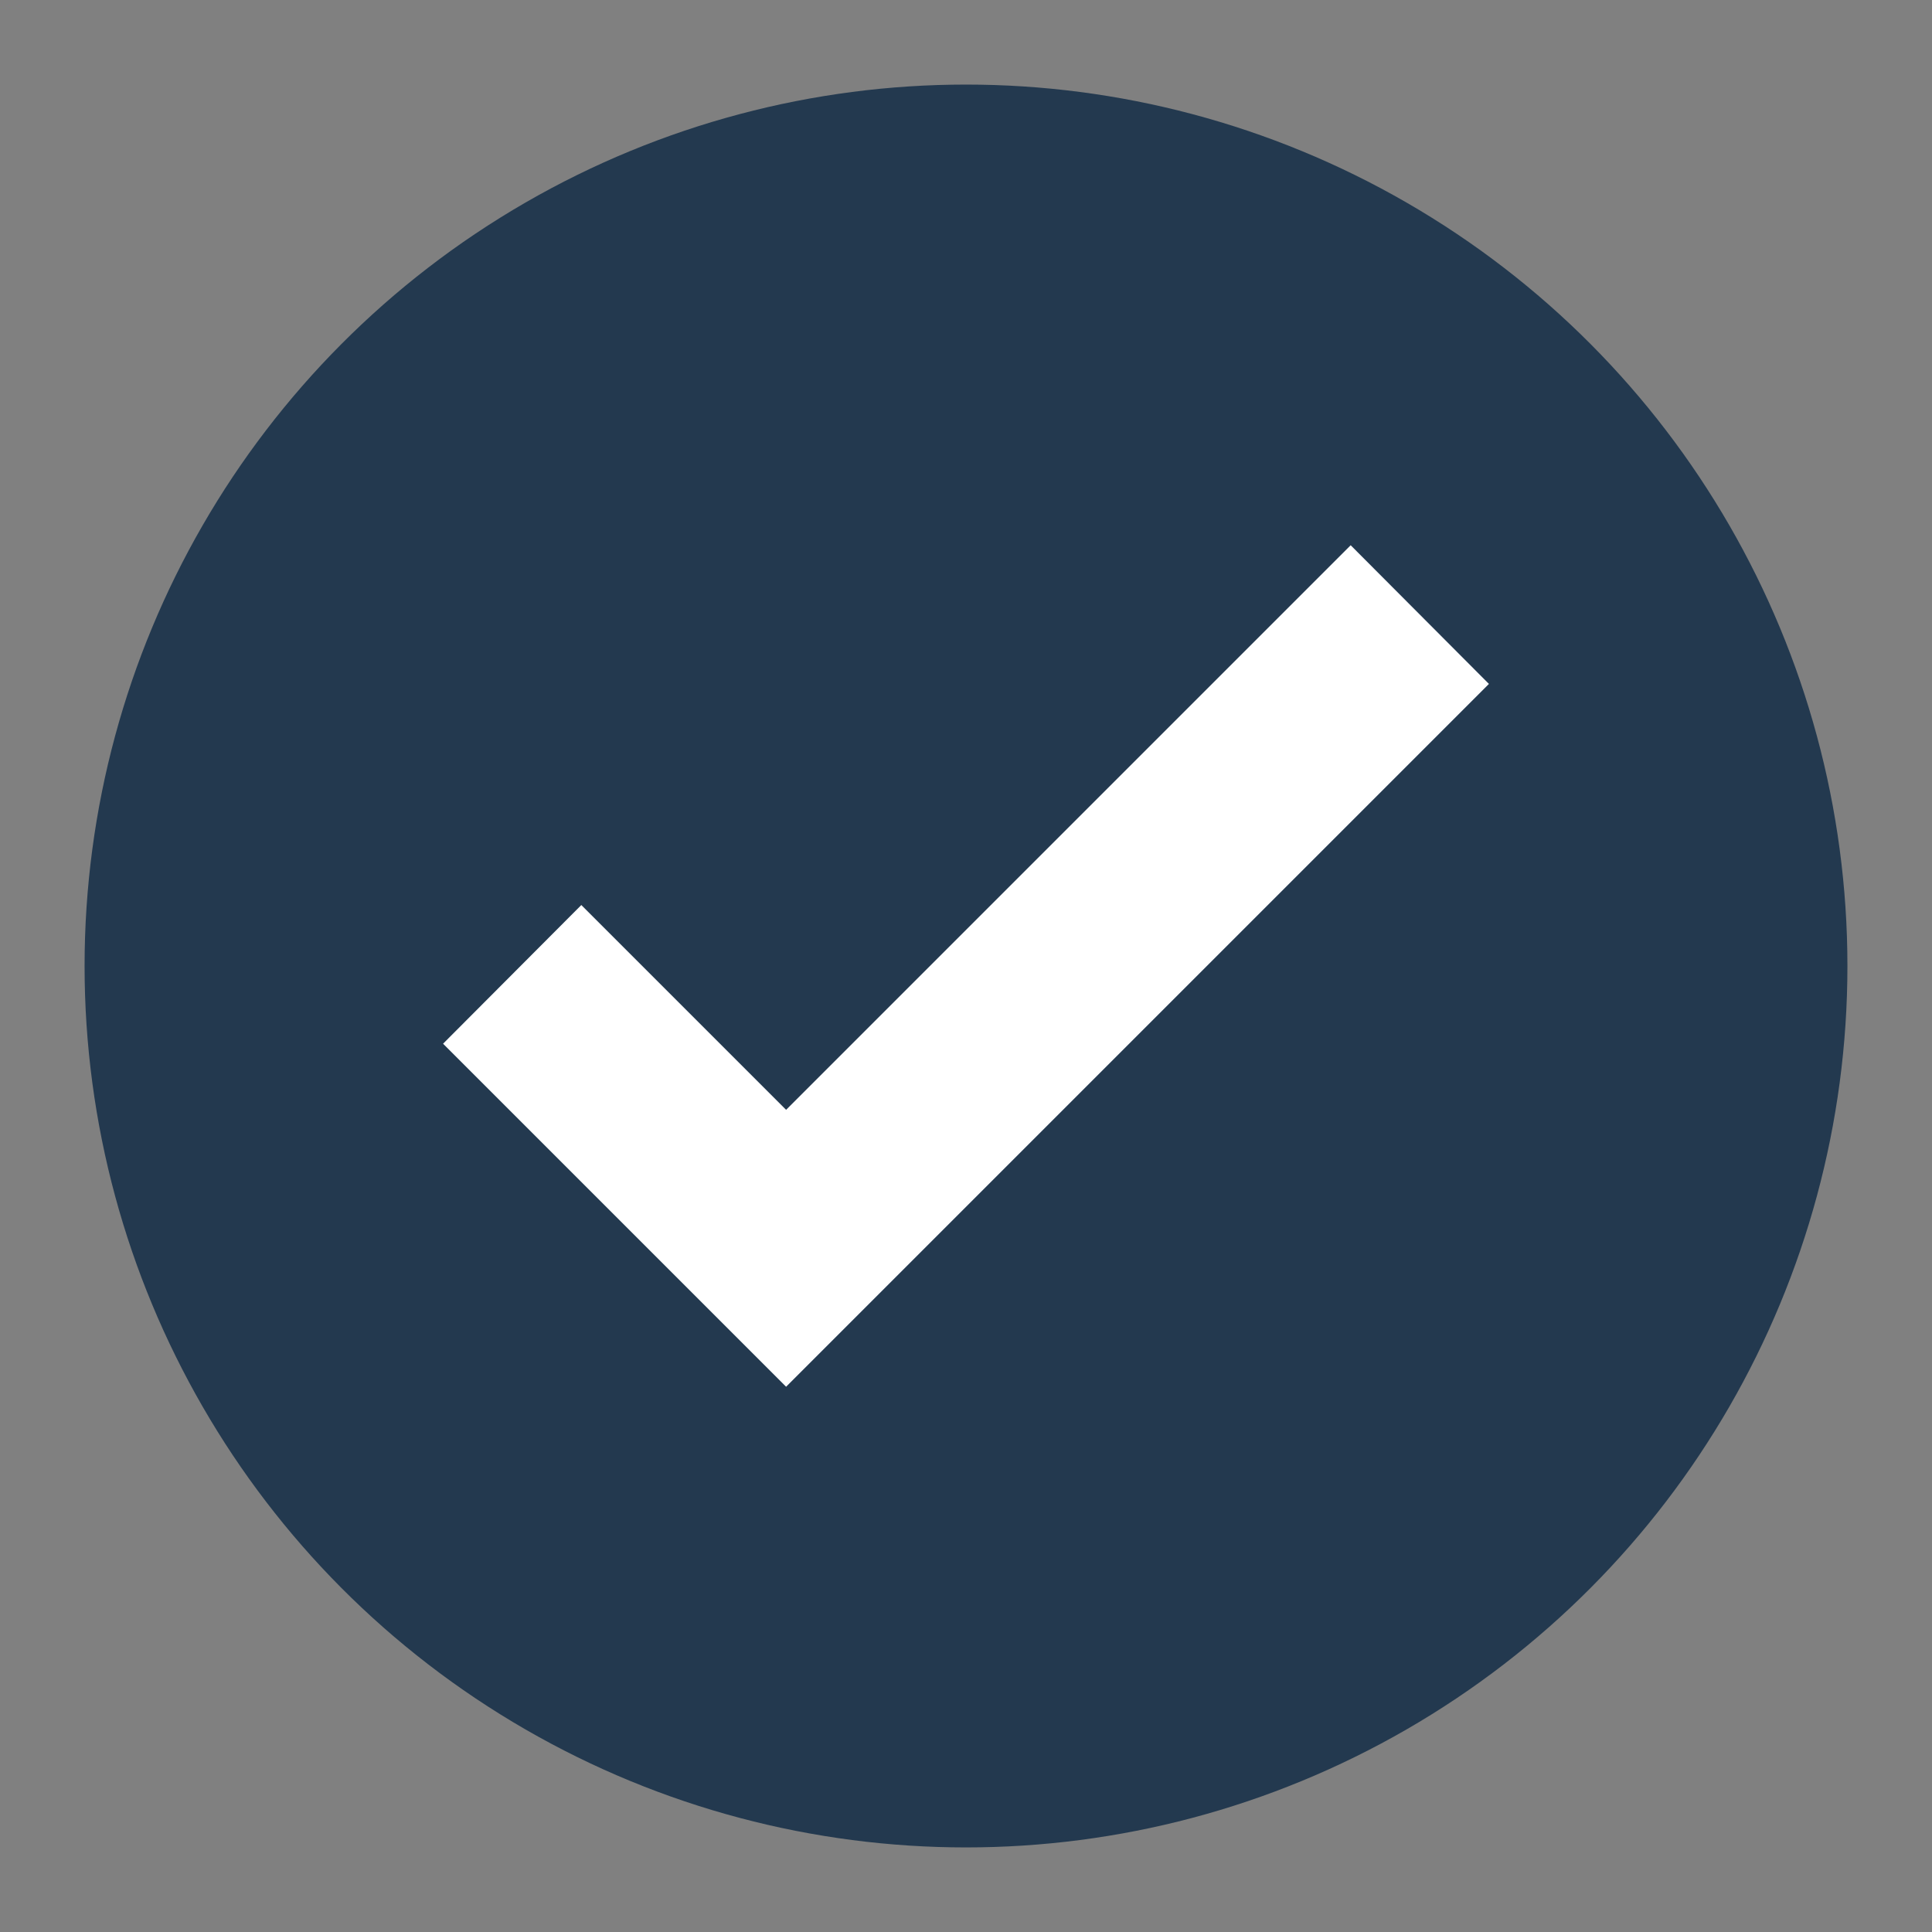 <?xml version="1.0" encoding="UTF-8"?>
<svg id="_圖層_1" data-name="圖層 1" xmlns="http://www.w3.org/2000/svg" viewBox="0 0 45 45">
  <rect x="0" y="0" width="45" height="45" fill="#808080" stroke="none"/>
  <defs>
    <style>
      .cls-1 {
        fill: #fff;
      }

      .cls-2 {
        fill: #23394f;
      }
    </style>
  </defs>
  <circle class="cls-2" cx="22.5" cy="22.5" r="20.53"/>
  <polygon class="cls-1" points="18.31 32.3 10.32 24.31 13.54 21.08 18.31 25.85 31.46 12.7 34.68 15.93 18.31 32.3"/>
</svg>